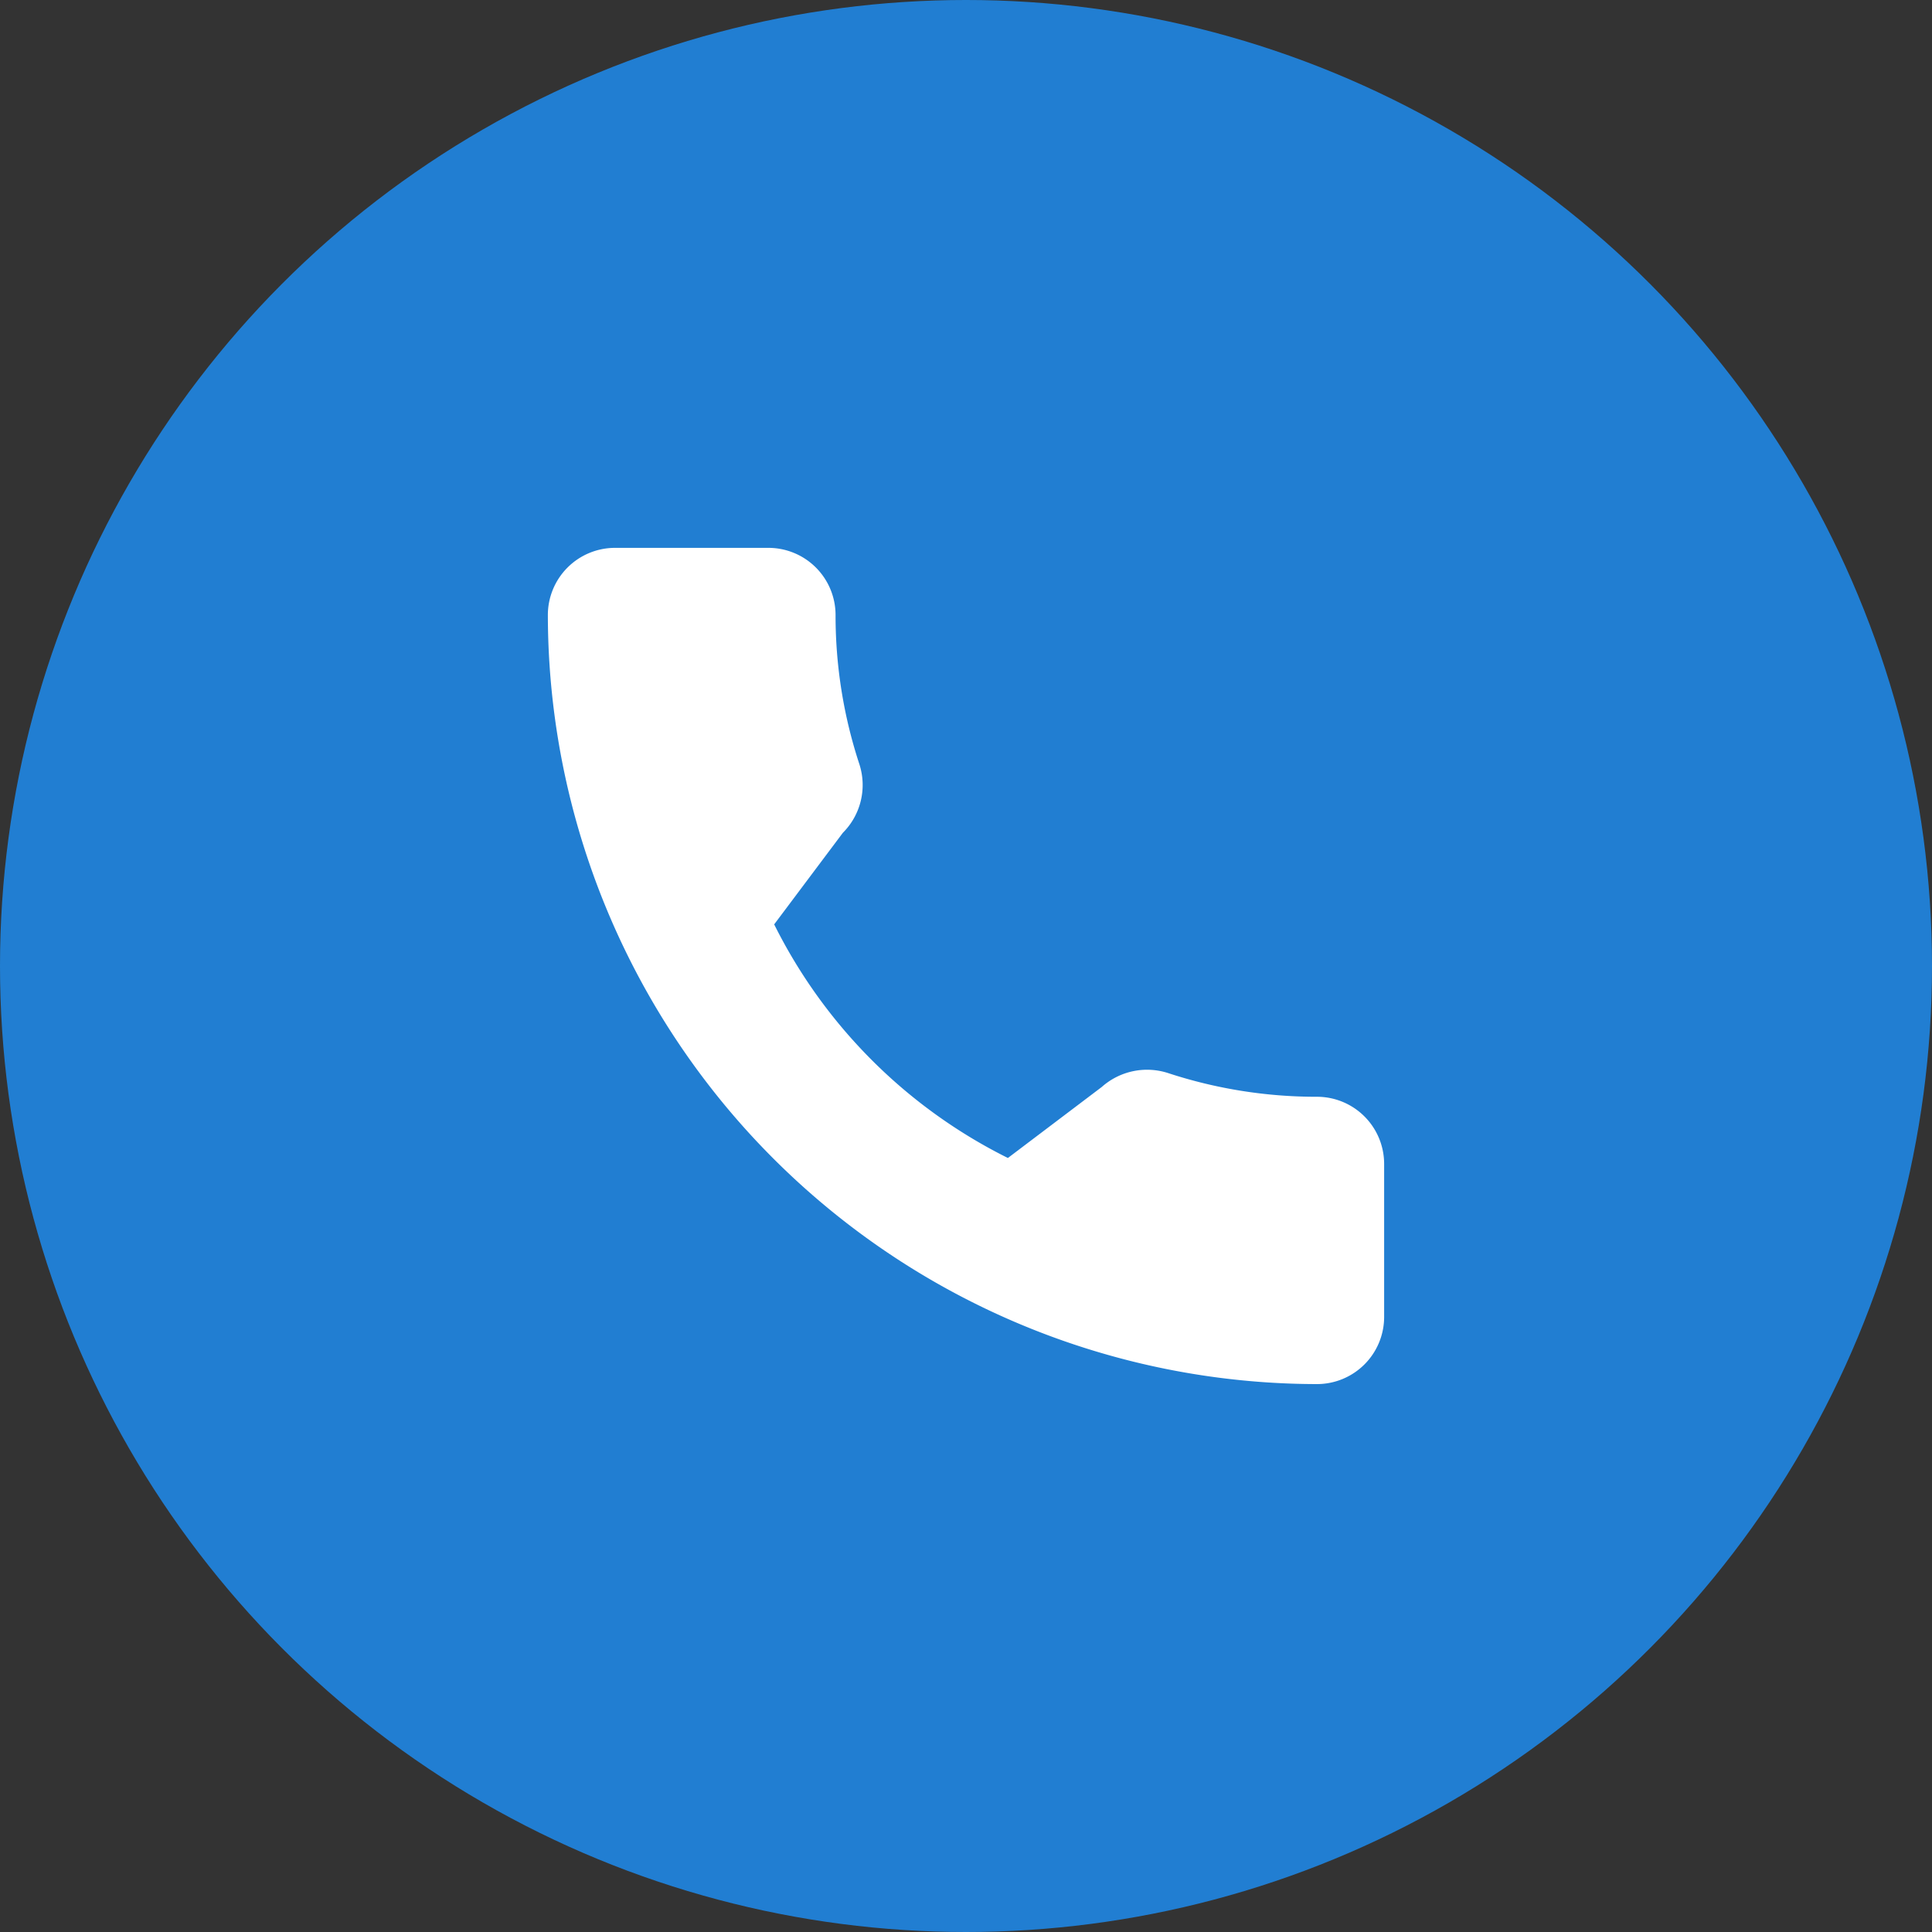 <svg xmlns="http://www.w3.org/2000/svg" width="35" height="35" viewBox="0 0 35 35">
  <rect x="0" y="0" width="35" height="35" fill="#333333" stroke="none"/>
  <g id="icon-tel" transform="translate(-322 -631)">
    <g id="Group_518" data-name="Group 518" transform="translate(-27 -399)">
      <circle id="Ellipse_414" data-name="Ellipse 414" cx="17.5" cy="17.5" r="17.5" transform="translate(349 1030)" fill="#217ed2"/>
      <g id="call" transform="translate(358.925 1039.925)">
        <g id="Group_793" data-name="Group 793">
          <path id="Path_594" data-name="Path 594" d="M13.934,9.944a8.6,8.6,0,0,1-2.7-.43,1.235,1.235,0,0,0-1.2.253l-1.7,1.286A9.414,9.414,0,0,1,4.1,6.821L5.344,5.162a1.224,1.224,0,0,0,.3-1.241,8.614,8.614,0,0,1-.432-2.706A1.217,1.217,0,0,0,4,0H1.216A1.217,1.217,0,0,0,0,1.216,13.949,13.949,0,0,0,13.934,15.149a1.217,1.217,0,0,0,1.216-1.216V11.159A1.217,1.217,0,0,0,13.934,9.944Z" fill="#fff"/>
        </g>
      </g>
    </g>
  </g>
</svg>
